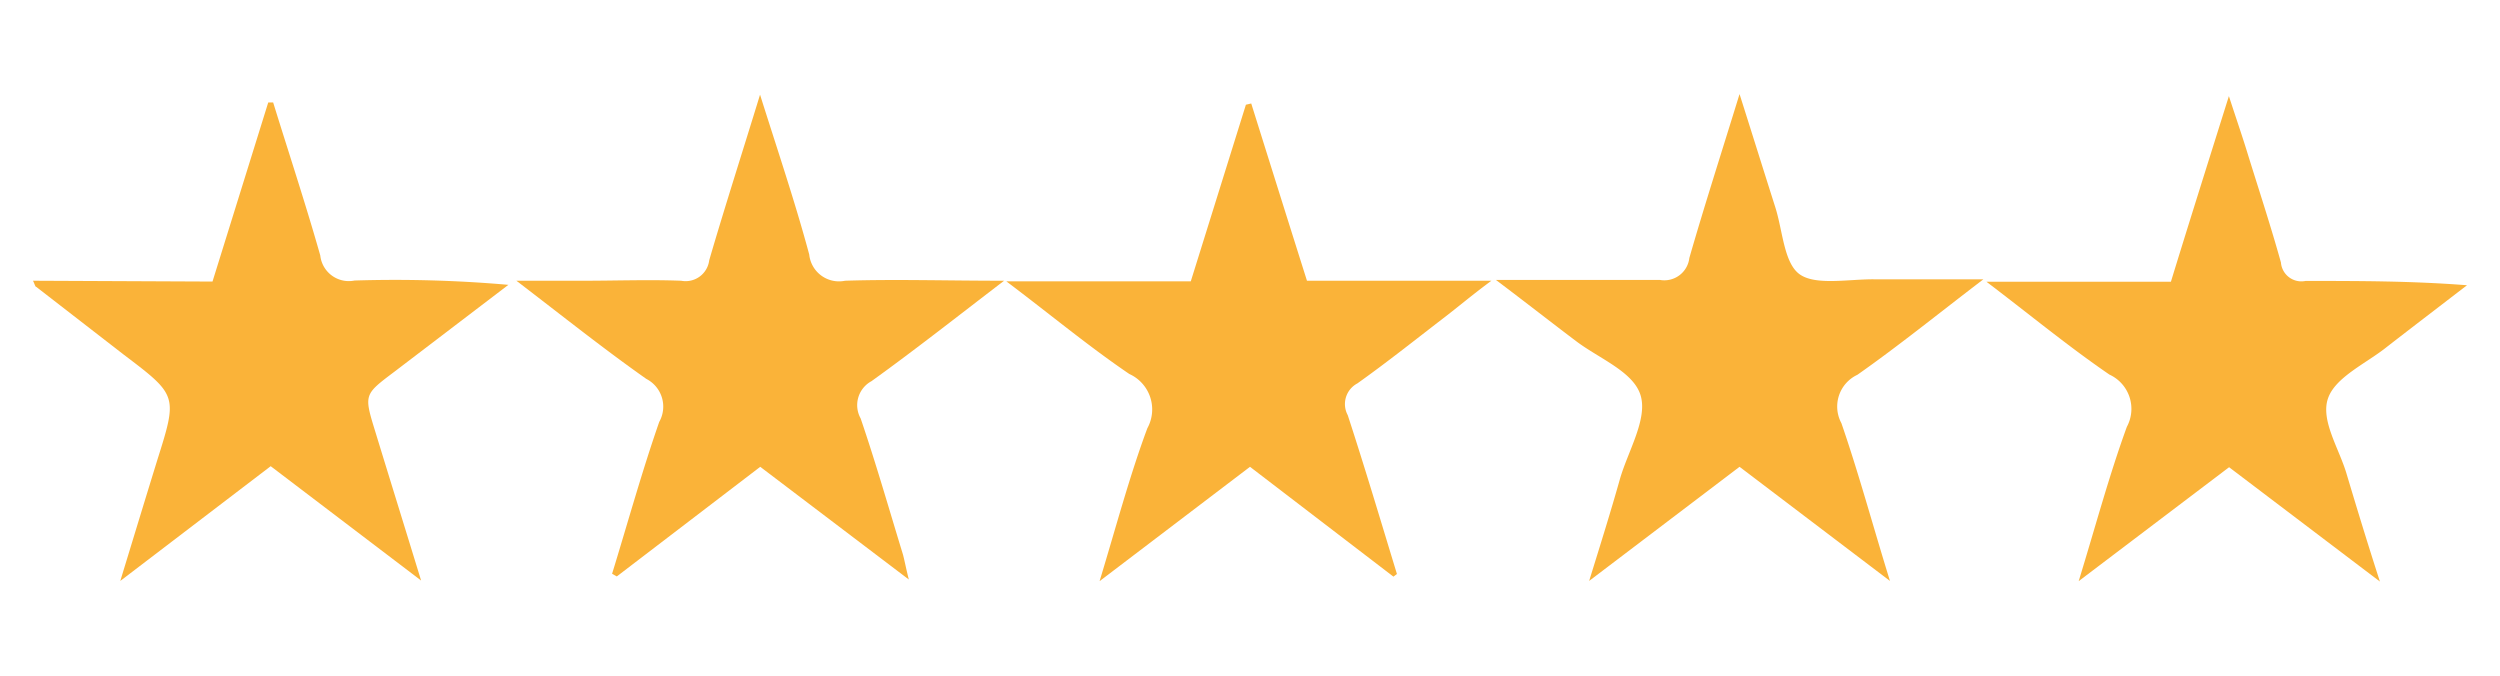 <svg xmlns="http://www.w3.org/2000/svg" id="Layer_1" data-name="Layer 1" viewBox="0 0 122 33"><defs><style>.cls-1{fill:#fab339;}</style></defs><path class="cls-1" d="M44.35,28.28l-7.25-5.5-7,5.35L29.87,28c.76-2.47,1.46-5,2.3-7.41a1.52,1.52,0,0,0-.63-2.1c-2.06-1.45-4-3-6.34-4.79h3.26c1.59,0,3.19-.06,4.78,0a1.16,1.16,0,0,0,1.37-1c.76-2.6,1.59-5.18,2.48-8.08.88,2.79,1.72,5.27,2.4,7.8a1.46,1.46,0,0,0,1.75,1.28c2.47-.08,4.93,0,7.76,0-2.34,1.79-4.37,3.39-6.47,4.9A1.33,1.33,0,0,0,42,20.42c.75,2.2,1.39,4.44,2.07,6.66C44.15,27.39,44.21,27.72,44.35,28.28Z"></path><path class="cls-1" d="M92.23,28.35l-7.34-5.57-7.34,5.57c.58-1.87,1.06-3.4,1.51-5,.4-1.36,1.35-2.91,1-4.06s-2-1.78-3.13-2.63-2.43-1.87-3.93-3c2.9,0,5.44,0,8,0a1.23,1.23,0,0,0,1.44-1.07c.74-2.57,1.56-5.11,2.45-8,.65,2.05,1.19,3.78,1.74,5.51.37,1.15.42,2.74,1.2,3.29s2.38.23,3.62.24c1.66,0,3.31,0,5.34,0-2.23,1.7-4.14,3.25-6.15,4.66a1.71,1.71,0,0,0-.78,2.36C90.71,23.11,91.37,25.57,92.23,28.35Z"></path><path class="cls-1" d="M10.37,13.74,13.09,5h.24c.77,2.49,1.6,5,2.3,7.47a1.4,1.4,0,0,0,1.67,1.22,63.38,63.38,0,0,1,7.51.21l-5.59,4.26c-1.46,1.1-1.46,1.1-.91,2.89.71,2.32,1.43,4.64,2.24,7.28l-7.34-5.58L5.87,28.35c.66-2.16,1.22-4,1.8-5.88,1-3.17,1-3.17-1.64-5.17L1.77,14c-.05,0-.07-.12-.16-.3Z"></path><path class="cls-1" d="M101.44,28.36c.84-2.74,1.49-5.17,2.35-7.53a1.84,1.84,0,0,0-.85-2.55c-2-1.37-3.84-2.89-6-4.53h9c.92-3,1.82-5.84,2.83-9.06.38,1.17.67,2,.94,2.89.54,1.74,1.11,3.47,1.6,5.23a1,1,0,0,0,1.2.9c2.59,0,5.18,0,7.88.21-1.3,1-2.61,2-3.9,3-1,.81-2.54,1.48-2.89,2.54s.53,2.4.9,3.62c.5,1.67,1,3.32,1.64,5.3l-7.36-5.58Z"></path><path class="cls-1" d="M68,28.14l-7-5.36-7.34,5.58c.82-2.7,1.46-5.12,2.33-7.46a1.9,1.9,0,0,0-.88-2.65c-2-1.36-3.81-2.87-6-4.52h9l2.69-8.62.26-.06c.9,2.87,1.8,5.74,2.72,8.65h9c-1,.74-1.65,1.3-2.36,1.84-1.39,1.07-2.76,2.16-4.18,3.17a1.14,1.14,0,0,0-.47,1.55c.84,2.57,1.61,5.16,2.4,7.75Z"></path></svg>